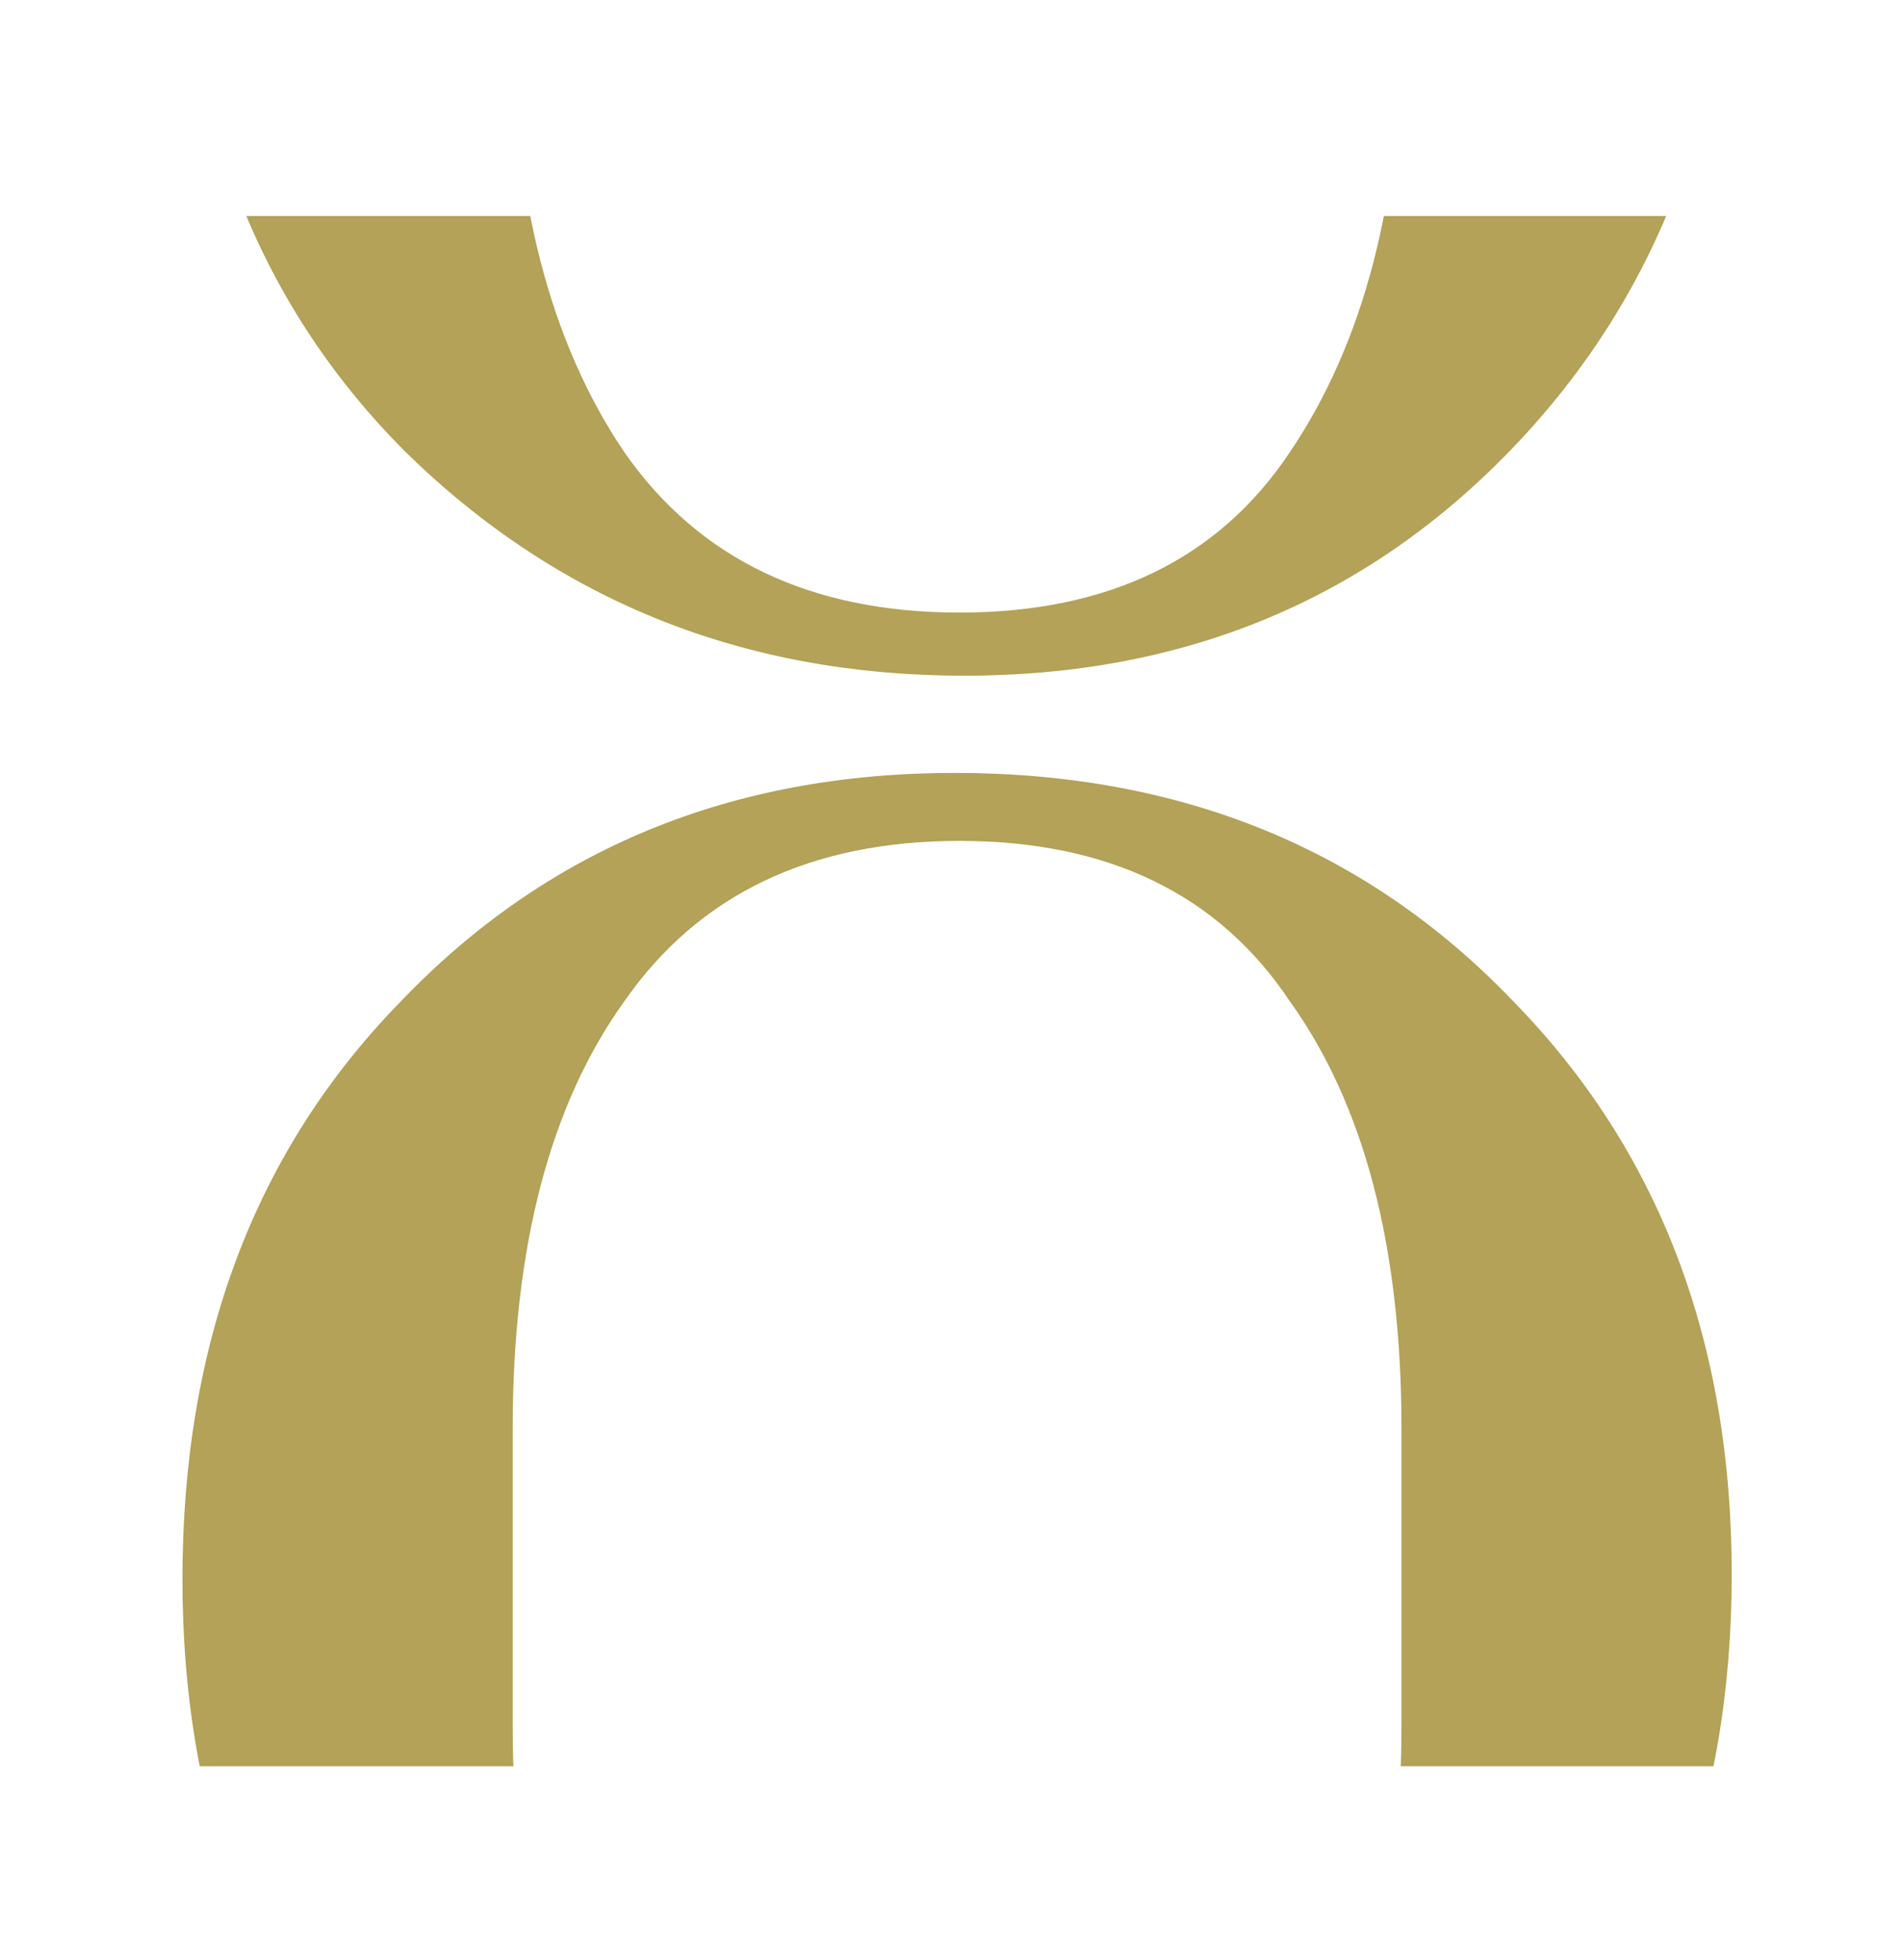<?xml version="1.0" encoding="UTF-8"?>
<svg data-bbox="21.966 -112.203 186.534 398.802" xmlns="http://www.w3.org/2000/svg" viewBox="0 0 229 236" height="236" width="229" data-type="color">
    <g>
        <g clip-path="url(#cbf5a88e-36b5-4955-8f61-9b29ab13cd97)">
            <path fill="#B3A257" d="M168.737 207.659v-35.67q0-32.746-13.449-51.457-12.864-19.297-39.763-19.297-26.897 0-40.347 19.297-13.45 18.711-13.45 51.457v35.67q0 32.16 13.45 52.042 13.449 19.296 40.347 19.297 26.9 0 39.763-19.297 13.449-19.881 13.449-52.042M48.865 259.701q-26.9-26.898-26.899-69.585t26.314-69.584q26.313-27.483 66.661-27.483 40.932 0 67.245 27.483 26.314 26.898 26.314 69 0 42.1-26.314 69.584-26.313 27.483-66.076 27.483t-67.245-26.898" data-color="1"/>
        </g>
        <g clip-path="url(#dcc8c794-7f8e-40a3-88cb-daa5888c3754)">
            <path fill="#B3A257" d="M168.737 2.407v-35.67q0-32.745-13.449-51.457-12.864-19.296-39.763-19.296-26.897 0-40.347 19.296-13.45 18.712-13.45 51.458v35.67q0 32.16 13.45 52.042 13.449 19.296 40.347 19.296 26.9 0 39.763-19.296 13.449-19.882 13.449-52.043M48.865 54.45q-26.9-26.899-26.899-69.585T48.28-84.72q26.313-27.483 66.661-27.483 40.932 0 67.245 27.483 26.314 26.9 26.314 69 0 42.102-26.314 69.585-26.313 27.483-66.076 27.483T48.865 54.45" data-color="1"/>
        </g>
        <defs fill="none">
            <clipPath id="cbf5a88e-36b5-4955-8f61-9b29ab13cd97">
                <path fill="#ffffff" d="M228.337 88.817v123.825H0V88.817z"/>
            </clipPath>
            <clipPath id="dcc8c794-7f8e-40a3-88cb-daa5888c3754">
                <path fill="#ffffff" d="M228.59 26v114.943H.073V26z"/>
            </clipPath>
        </defs>
    </g>
</svg>
